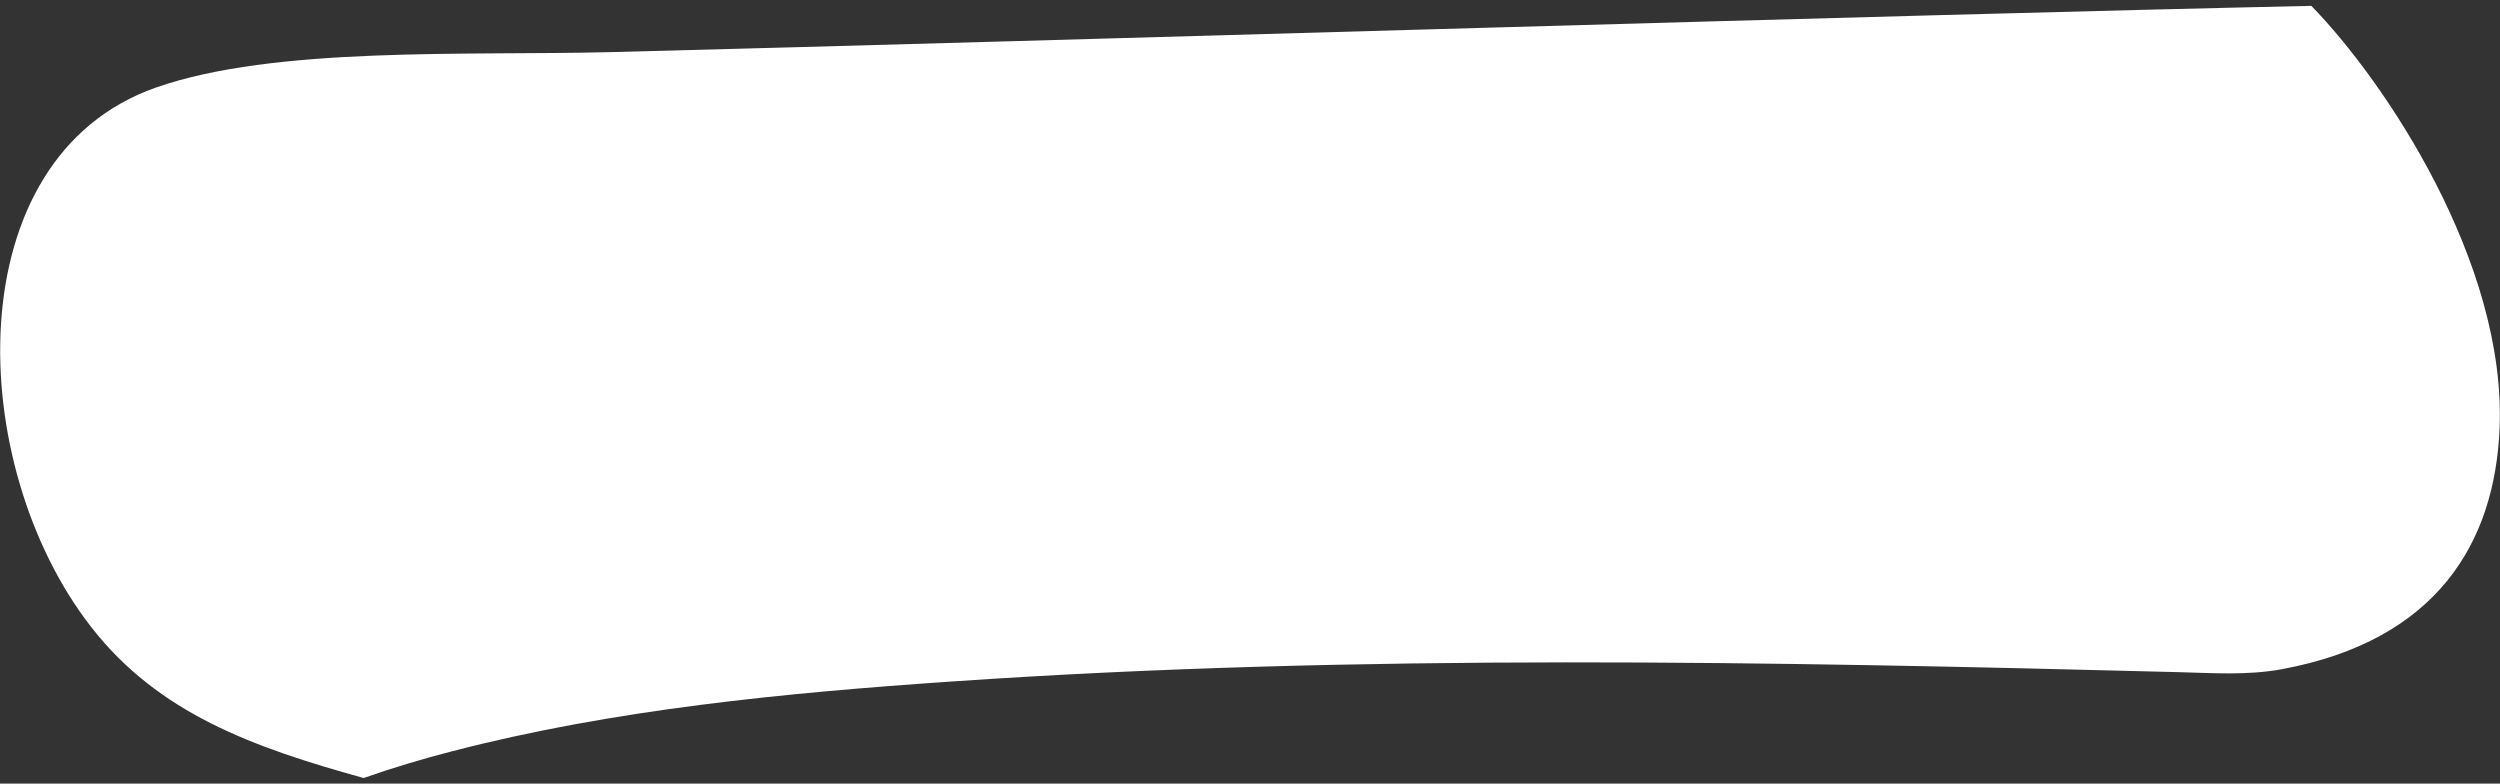 <svg width="268" height="84" viewBox="0 0 268 84" fill="none" xmlns="http://www.w3.org/2000/svg">
<rect x="0" y="0" width="268" height="84" fill="#333333" stroke="none"/>
<path d="M244.568 71.747C261.302 68.661 267.434 58.117 267.952 45.971C268.723 28.169 255.635 8.684 247.778 0.629C205.193 1.545 113.939 4.349 65.528 5.586C50.038 5.982 29.431 4.927 16.704 9.39C-4.723 16.917 -3.81 49.829 9.813 67.266C16.992 76.45 27.036 80.099 38.983 83.404C42.063 82.318 45.244 81.367 48.441 80.543C65.788 76.038 84.155 74.282 102.052 73.054C145.816 70.052 189.921 70.928 233.409 72.051C237.115 72.143 240.845 72.424 244.568 71.747Z" fill="white"/>
</svg>
